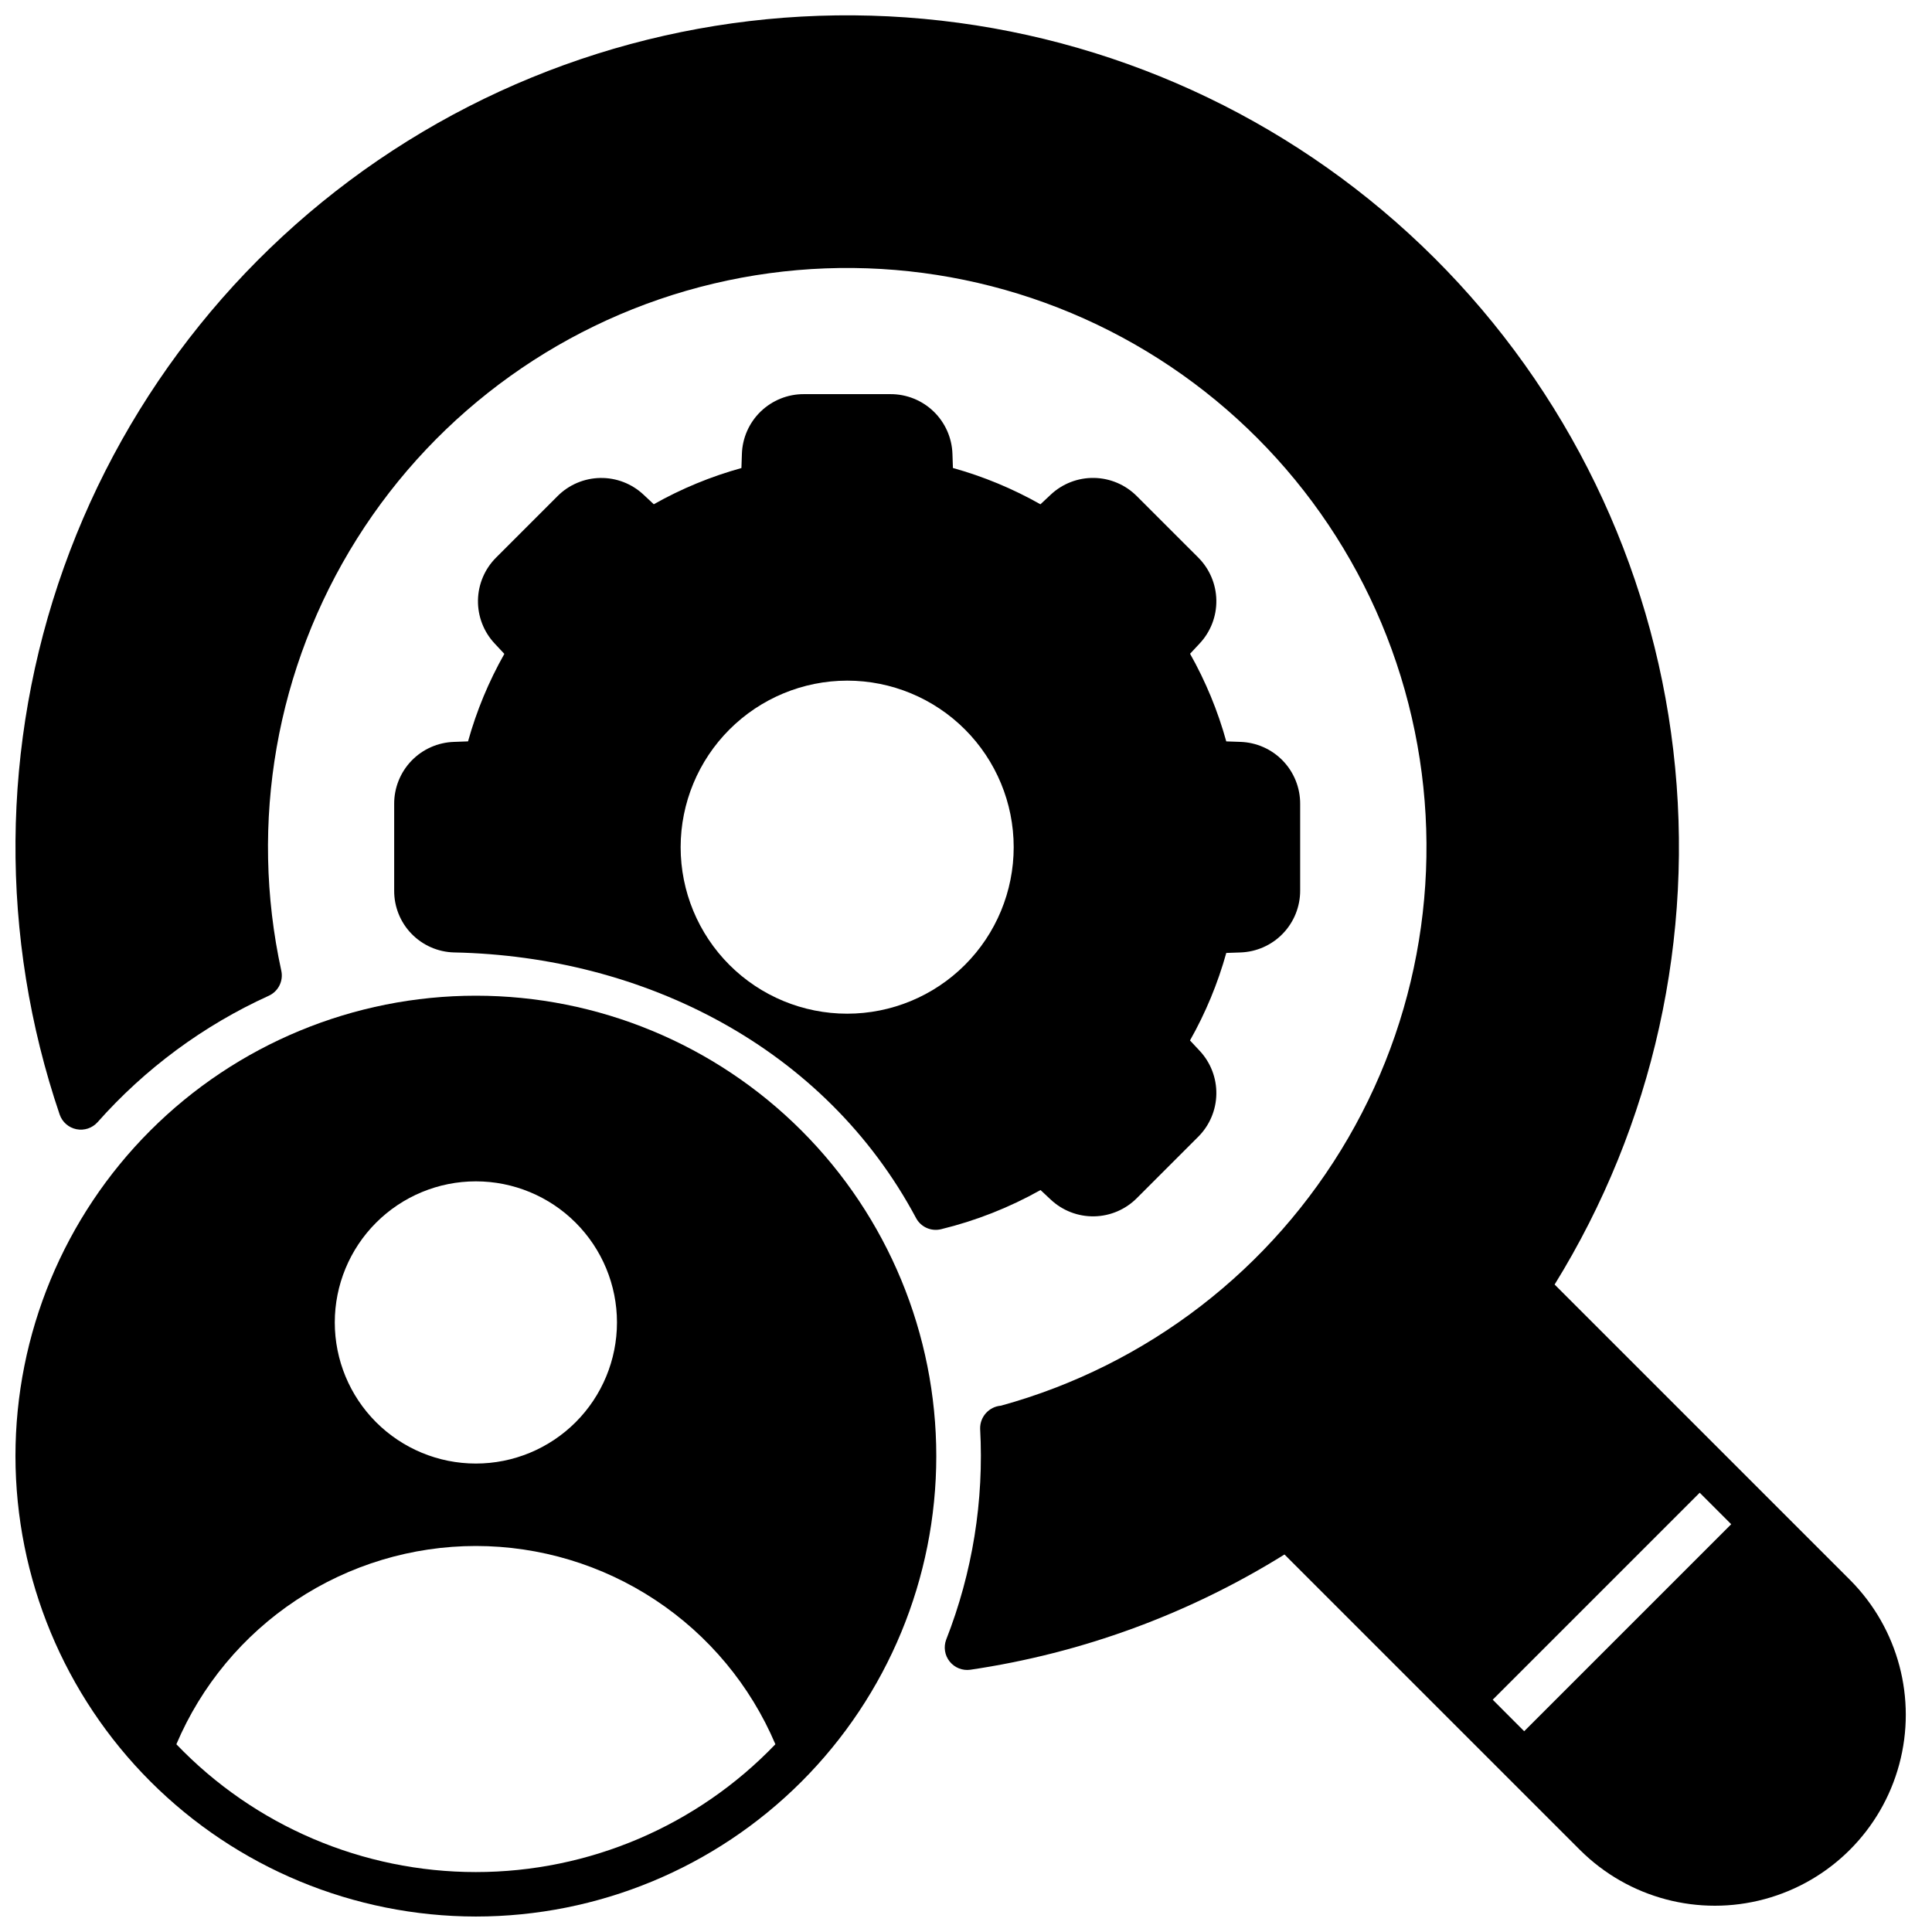 <?xml version="1.0" encoding="UTF-8"?>
<!-- Uploaded to: ICON Repo, www.iconrepo.com, Generator: ICON Repo Mixer Tools -->
<svg width="800px" height="800px" version="1.1" viewBox="144 144 512 512" xmlns="http://www.w3.org/2000/svg">
 <defs>
  <clipPath id="b">
   <path d="m148.09 148.09h501.91v501.91h-501.91z"/>
  </clipPath>
  <clipPath id="a">
   <path d="m148.09 407h244.91v244.9h-244.91z"/>
  </clipPath>
 </defs>
 <g clip-path="url(#b)">
  <path d="m169.83 441.42c12.609-14.234 28.07-25.656 45.379-33.527 2.539-1.145 3.93-3.91 3.34-6.633-8.578-39.312-1.383-80.418 20.043-114.48 21.426-34.059 55.367-58.344 94.52-67.625s80.383-2.82 114.82 17.992c34.438 20.816 59.324 54.316 69.305 93.297 9.98 38.98 4.254 80.32-15.941 115.12-20.195 34.801-53.246 60.281-92.039 70.957-3.156 0.262-5.566 2.93-5.512 6.094 1.043 19.059-2.019 38.121-8.992 55.891-0.742 1.961-0.395 4.168 0.91 5.805 1.305 1.641 3.375 2.473 5.453 2.191 29.562-4.356 57.914-14.754 83.285-30.547l78.406 78.398v-0.004c12.797 12.703 31.391 17.637 48.801 12.945 17.414-4.688 31.016-18.289 35.703-35.703 4.691-17.41-0.242-36.004-12.945-48.801l-78.379-78.375c26.156-42.297 37.242-92.195 31.453-141.59-5.789-49.391-28.109-95.375-63.336-130.48-35.227-35.102-81.285-57.262-130.7-62.875-49.414-5.613-99.27 5.644-141.48 31.953-42.203 26.305-74.27 66.109-90.992 112.94-16.719 46.836-17.113 97.949-1.109 145.04 0.695 1.977 2.379 3.438 4.43 3.852 2.055 0.414 4.176-0.285 5.578-1.84zm424.61 98.168 8.348 8.348-54.863 54.859-8.34-8.355z"/>
 </g>
 <g clip-path="url(#a)">
  <path d="m270.11 651.9c32.363 0 63.398-12.855 86.281-35.738 22.879-22.883 35.734-53.918 35.734-86.277s-12.855-63.395-35.734-86.277c-22.883-22.883-53.918-35.738-86.281-35.738-32.359 0-63.395 12.855-86.277 35.738-22.883 22.883-35.738 53.918-35.738 86.277 0.035 32.352 12.902 63.363 35.777 86.238s53.891 35.742 86.238 35.777zm0-194.83c9.918 0 19.43 3.941 26.441 10.953 7.012 7.012 10.953 16.523 10.953 26.438 0 9.918-3.941 19.43-10.953 26.441-7.012 7.012-16.523 10.953-26.441 10.953s-19.426-3.941-26.441-10.953c-7.012-7.012-10.949-16.523-10.949-26.441 0-9.914 3.938-19.426 10.949-26.438 7.016-7.012 16.523-10.953 26.441-10.953zm0 96.633c16.926 0.008 33.477 4.992 47.59 14.336 14.113 9.34 25.168 22.629 31.785 38.207-20.738 21.637-49.406 33.871-79.375 33.871s-58.637-12.234-79.371-33.871c6.617-15.578 17.672-28.867 31.785-38.207 14.113-9.344 30.66-14.328 47.586-14.336z"/>
 </g>
 <path d="m264.33 340.61c-4.262 0.129-8.305 1.918-11.27 4.984-2.961 3.07-4.613 7.172-4.598 11.434v22.957c-0.035 4.269 1.605 8.387 4.574 11.457 2.969 3.07 7.023 4.856 11.293 4.965 50.23 1.012 98.262 25.102 122.46 70.43 1.277 2.356 3.984 3.555 6.59 2.922 9.223-2.242 18.094-5.734 26.371-10.383l2.703 2.531v-0.004c3.106 2.922 7.231 4.516 11.496 4.441 4.262-0.074 8.328-1.809 11.332-4.832l16.23-16.227 0.004-0.004c3.023-3.004 4.758-7.07 4.828-11.332 0.074-4.266-1.516-8.387-4.438-11.496l-2.547-2.723h0.004c4.133-7.309 7.363-15.098 9.617-23.188l3.711-0.129c4.266-0.133 8.309-1.922 11.273-4.992 2.961-3.066 4.613-7.172 4.594-11.438v-22.957c0.016-4.262-1.633-8.363-4.594-11.43-2.965-3.066-7.008-4.856-11.27-4.988l-3.719-0.129v-0.004c-2.242-8.102-5.465-15.898-9.594-23.223l2.527-2.703h-0.004c2.922-3.106 4.516-7.231 4.441-11.492-0.074-4.266-1.809-8.332-4.832-11.336l-16.23-16.227h-0.004c-3.004-3.027-7.07-4.762-11.332-4.836-4.266-0.074-8.391 1.52-11.496 4.441l-2.723 2.547c-7.312-4.141-15.098-7.371-23.191-9.621l-0.125-3.711c-0.133-4.262-1.926-8.305-4.992-11.266-3.066-2.961-7.172-4.609-11.434-4.594h-22.957c-4.262-0.016-8.363 1.637-11.434 4.598-3.066 2.965-4.856 7.008-4.984 11.27l-0.125 3.715h-0.004c-8.102 2.242-15.898 5.465-23.223 9.598l-2.699-2.527c-3.106-2.922-7.231-4.516-11.492-4.441-4.266 0.074-8.332 1.809-11.336 4.836l-16.227 16.227c-3.027 3.004-4.762 7.07-4.836 11.336-0.074 4.262 1.52 8.387 4.441 11.492l2.547 2.727v0.004c-4.137 7.309-7.367 15.094-9.621 23.184zm104.18-16.234c11.703 0 22.926 4.652 31.203 12.926 8.277 8.277 12.926 19.5 12.926 31.207 0 11.703-4.648 22.926-12.926 31.203s-19.5 12.926-31.203 12.926c-11.707 0-22.93-4.648-31.207-12.926-8.273-8.277-12.926-19.5-12.926-31.203 0.012-11.703 4.668-22.918 12.941-31.191 8.273-8.273 19.488-12.93 31.191-12.941z"/>
</svg>